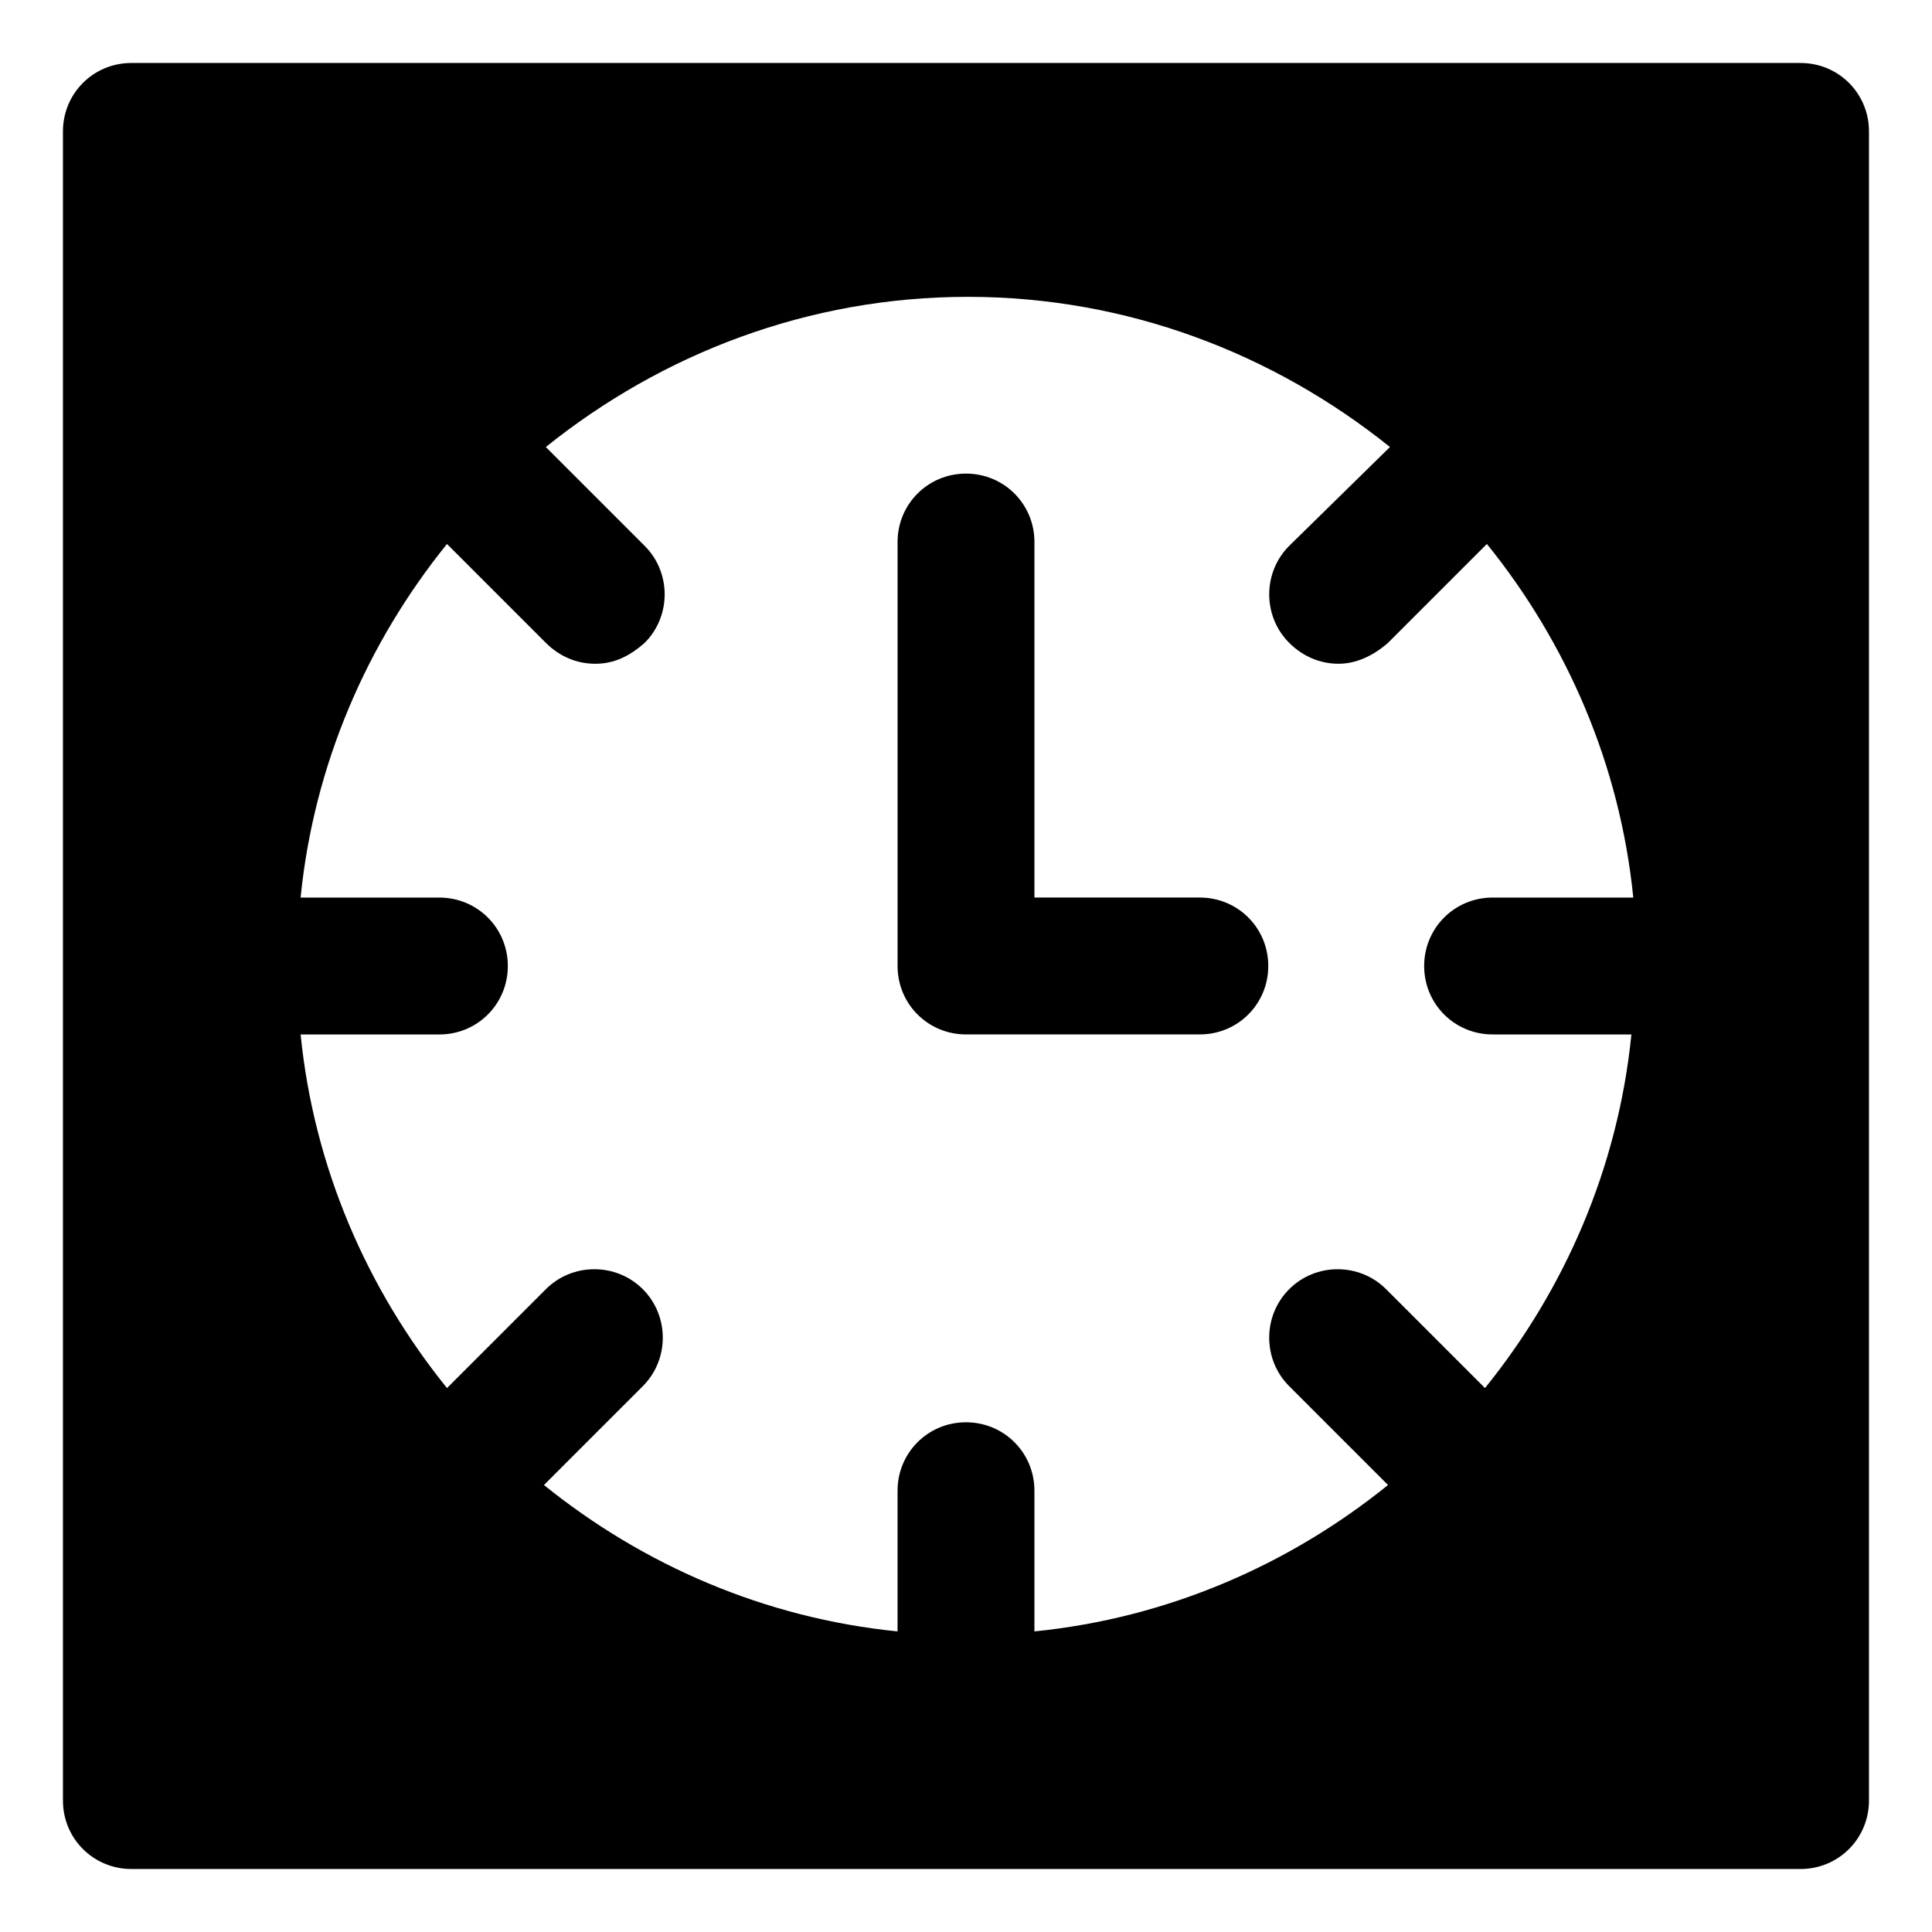 <?xml version="1.0" encoding="UTF-8"?>
<!-- Uploaded to: SVG Repo, www.svgrepo.com, Generator: SVG Repo Mixer Tools -->
<svg fill="#000000" width="800px" height="800px" version="1.1" viewBox="144 144 512 512" xmlns="http://www.w3.org/2000/svg">
 <g>
  <path d="m621.17 160.69h-442.35c-10.078 0-18.137 8.062-18.137 18.137v442.34c0 10.078 8.062 18.137 18.137 18.137h442.34c10.078 0 18.137-8.062 18.137-18.137l0.004-442.34c0-10.074-8.062-18.137-18.137-18.137zm-83.633 351.16-26.199-26.199c-7.055-7.055-18.641-7.055-25.695 0-7.055 7.055-7.055 18.641 0 25.695l26.199 26.199c-26.199 21.16-58.441 35.266-93.707 38.793v-37.281c0-10.078-8.062-18.137-18.137-18.137-10.078 0-18.137 8.062-18.137 18.137v37.281c-35.266-3.527-67.512-17.633-93.707-38.793l26.199-26.199c7.055-7.055 7.055-18.641 0-25.695-7.055-7.055-18.641-7.055-25.695 0l-26.199 26.199c-21.16-26.199-35.266-58.441-38.793-93.707h36.777c10.078 0 18.137-8.062 18.137-18.137 0-10.078-8.062-18.137-18.137-18.137h-36.781c3.527-35.266 17.633-67.512 38.793-93.707l26.199 26.199c3.527 3.527 8.062 5.543 13.098 5.543 5.039 0 9.07-2.016 13.098-5.543 7.055-7.055 7.055-18.641 0-25.695l-26.199-26.199c30.73-24.688 69.527-39.801 111.85-39.801s81.113 15.113 111.85 39.801l-26.703 26.195c-7.055 7.055-7.055 18.641 0 25.695 3.527 3.527 8.062 5.543 13.098 5.543 4.535 0 9.07-2.016 13.098-5.543l26.199-26.199c21.16 26.199 35.266 58.441 38.793 93.707h-37.281c-10.078 0-18.137 8.062-18.137 18.137 0 10.078 8.062 18.137 18.137 18.137l36.781 0.004c-3.527 35.266-17.633 67.508-38.793 93.707z"/>
  <path d="m461.97 381.86h-43.832v-94.215c0-10.078-8.062-18.137-18.137-18.137-10.078 0-18.137 8.062-18.137 18.137v112.35c0 10.078 8.062 18.137 18.137 18.137h61.969c10.078 0 18.137-8.062 18.137-18.137 0-10.078-8.062-18.137-18.137-18.137z"/>
 </g>
</svg>